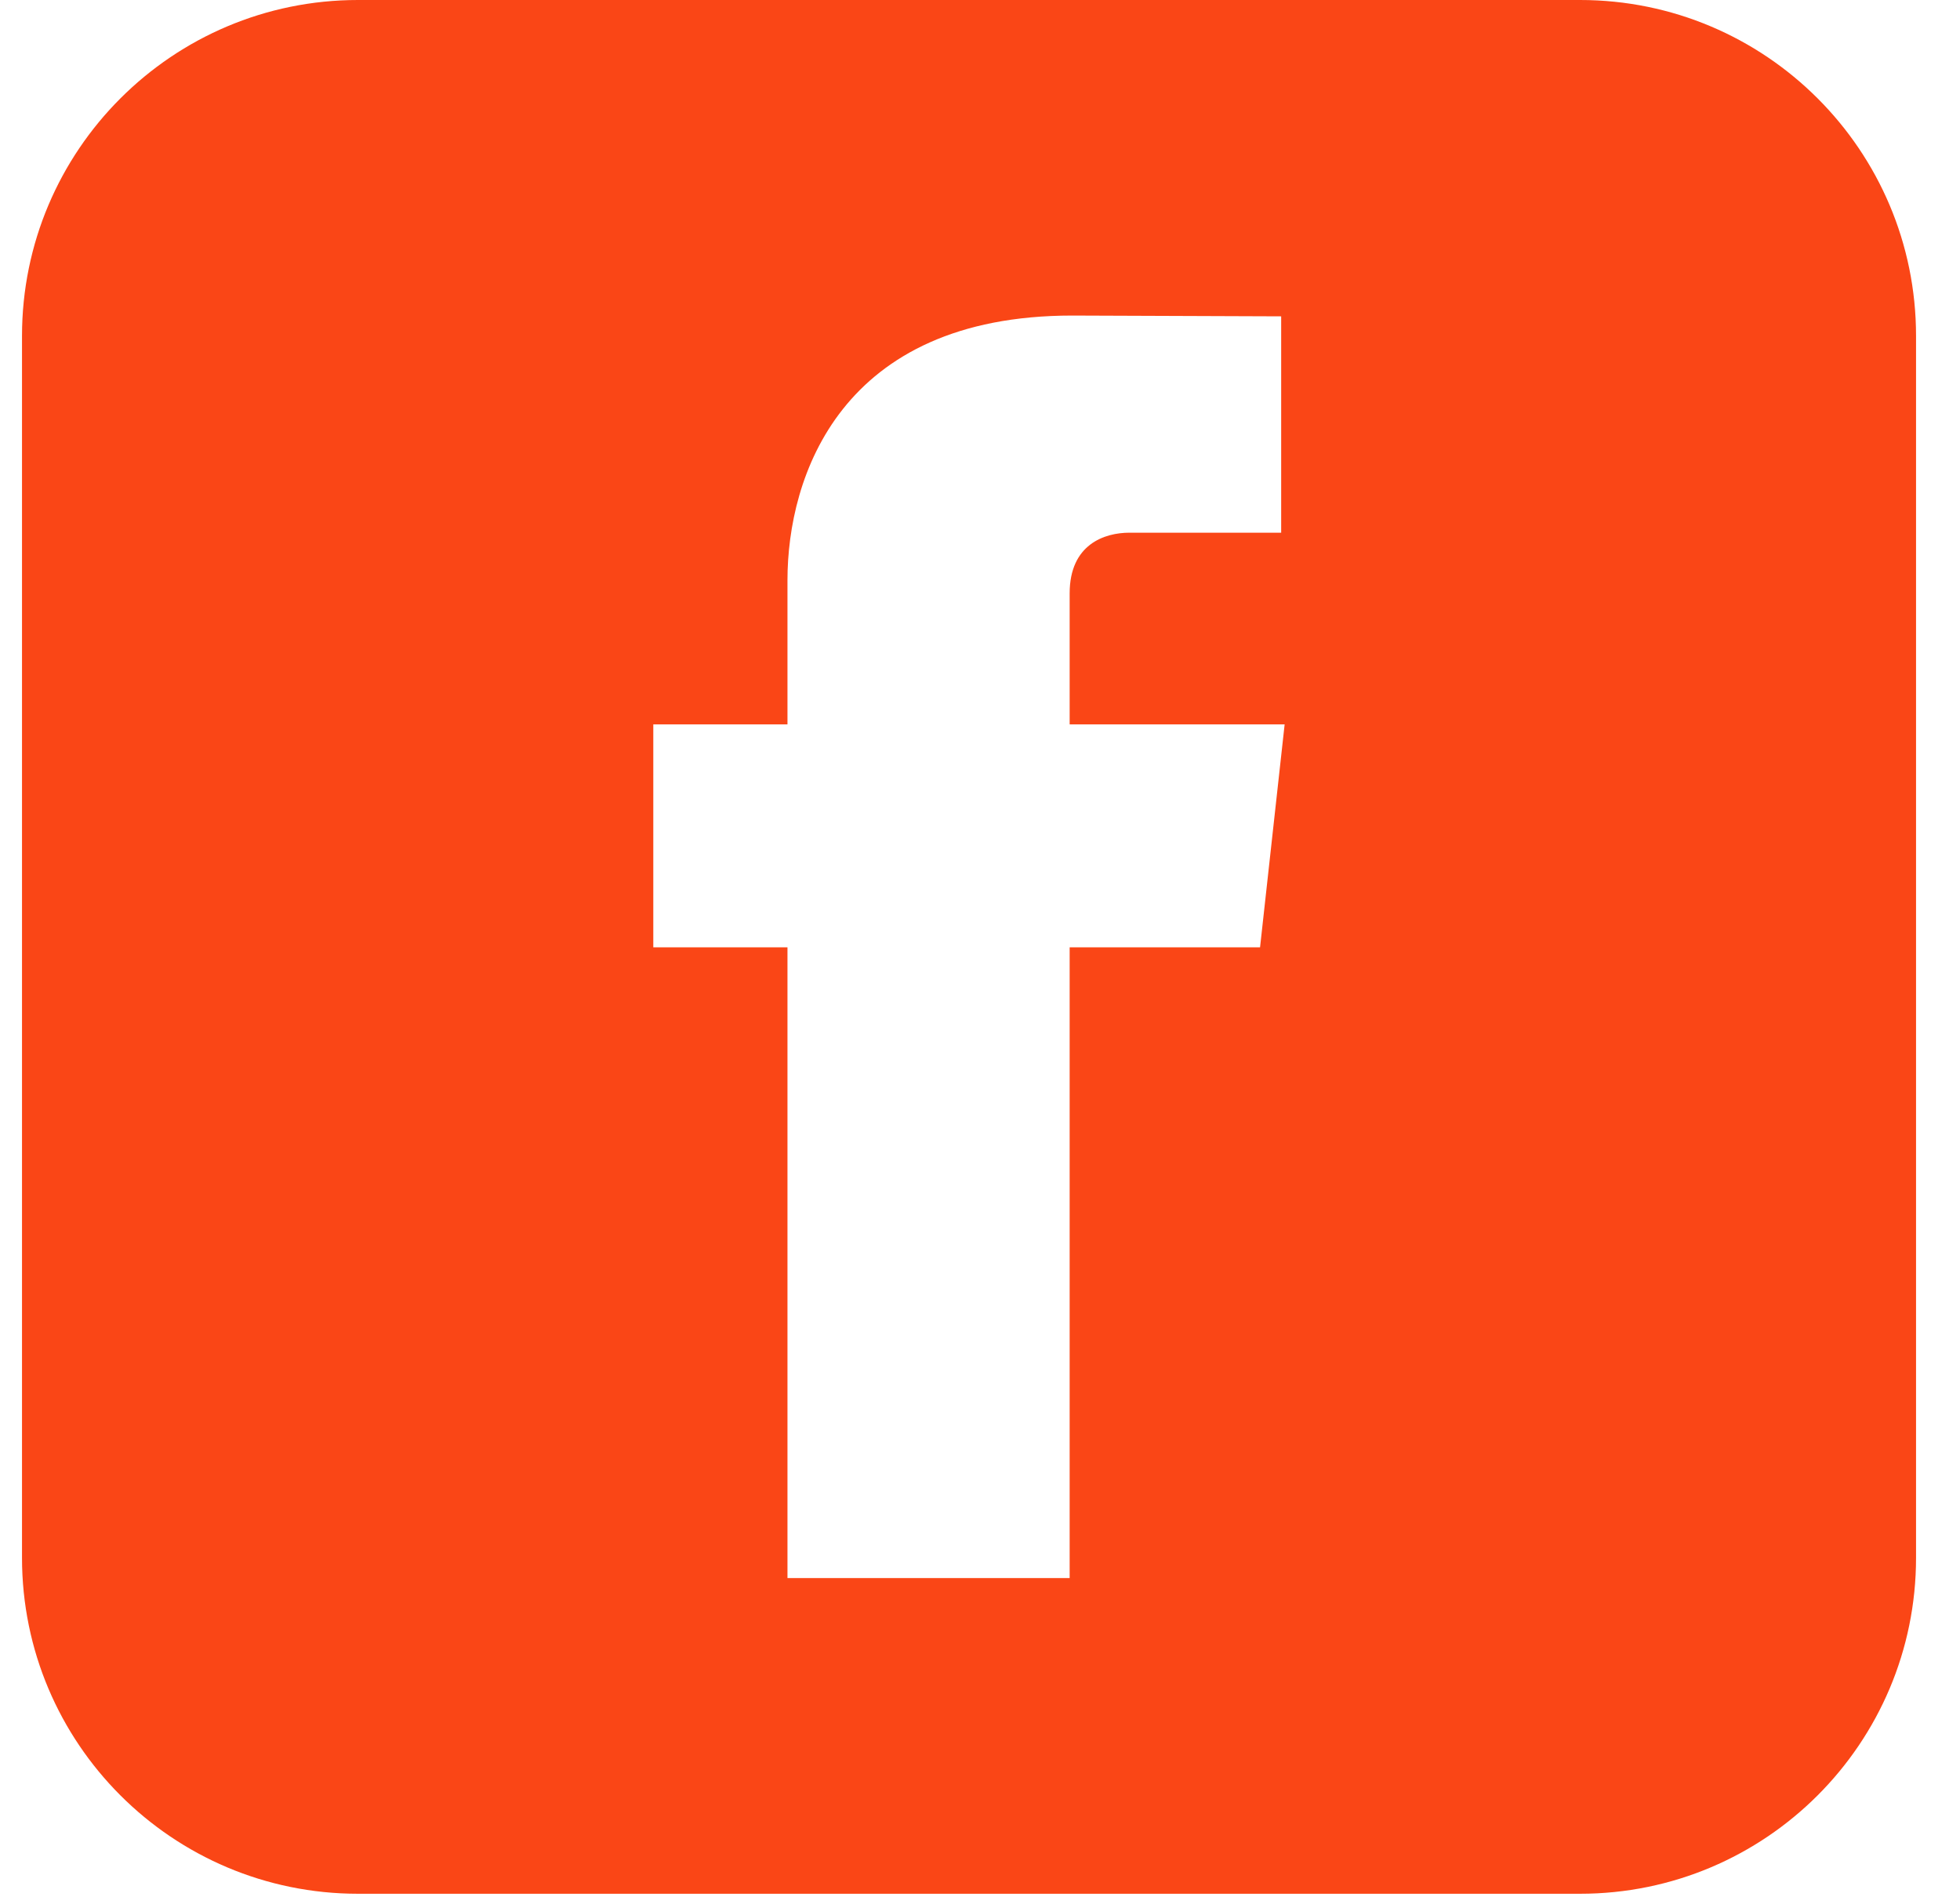 <svg width="35" height="34" viewBox="0 0 35 34" fill="none" xmlns="http://www.w3.org/2000/svg">
<path fill-rule="evenodd" clip-rule="evenodd" d="M6.393 0C3.079 0 0.393 2.686 0.393 6V27.823C0.393 31.137 3.079 33.823 6.393 33.823H28.215C31.529 33.823 34.215 31.137 34.215 27.823V6C34.215 2.686 31.529 0 28.215 0H6.393ZM19.101 12.938H22.94L22.501 16.919H19.101V28.185H14.062V16.919H11.666V12.938H14.062V10.362C14.062 8.518 15.004 5.636 19.147 5.636L22.878 5.65V9.514H20.169C19.727 9.514 19.101 9.719 19.101 10.598V12.938Z" fill="#FA4616"/>
</svg>
